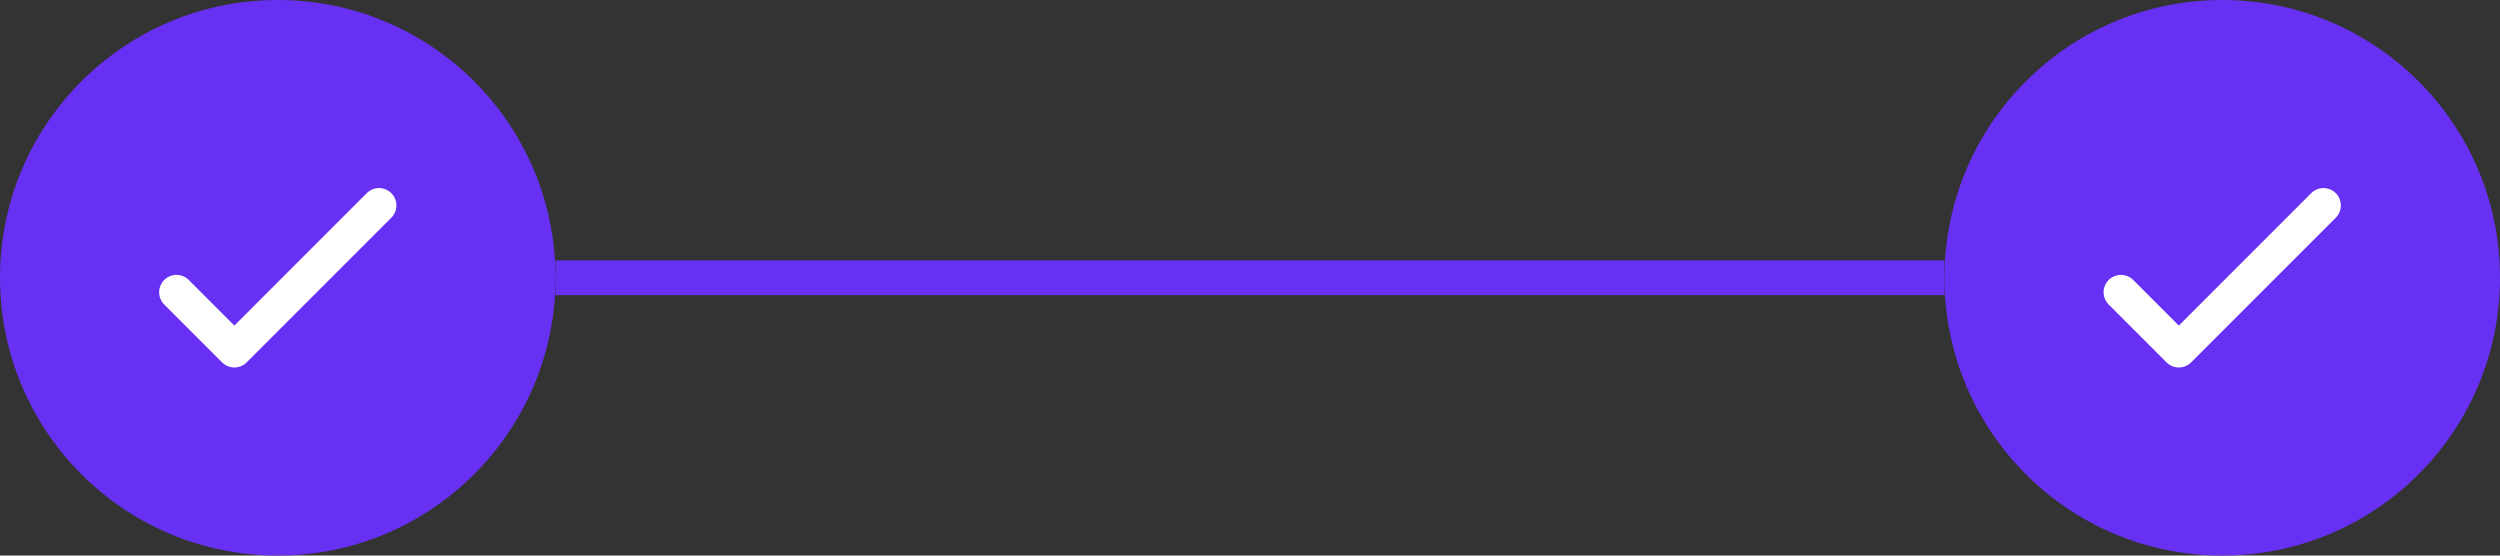 <svg width="144" height="32" viewBox="0 0 144 32" fill="none" xmlns="http://www.w3.org/2000/svg">
<rect x="0" y="0" width="144" height="32" fill="#333333" stroke="none"/>
<circle cx="16" cy="16" r="16" fill="#6830F2"/>
<path d="M10.167 16.833L13.5 20.167L21.833 11.833" stroke="white" stroke-width="2" stroke-linecap="round" stroke-linejoin="round"/>
<rect x="32" y="15" width="80" height="2" fill="#6830F2"/>
<circle cx="128" cy="16" r="16" fill="#6830F2"/>
<path d="M122.167 16.833L125.5 20.167L133.833 11.833" stroke="white" stroke-width="2" stroke-linecap="round" stroke-linejoin="round"/>
</svg>
